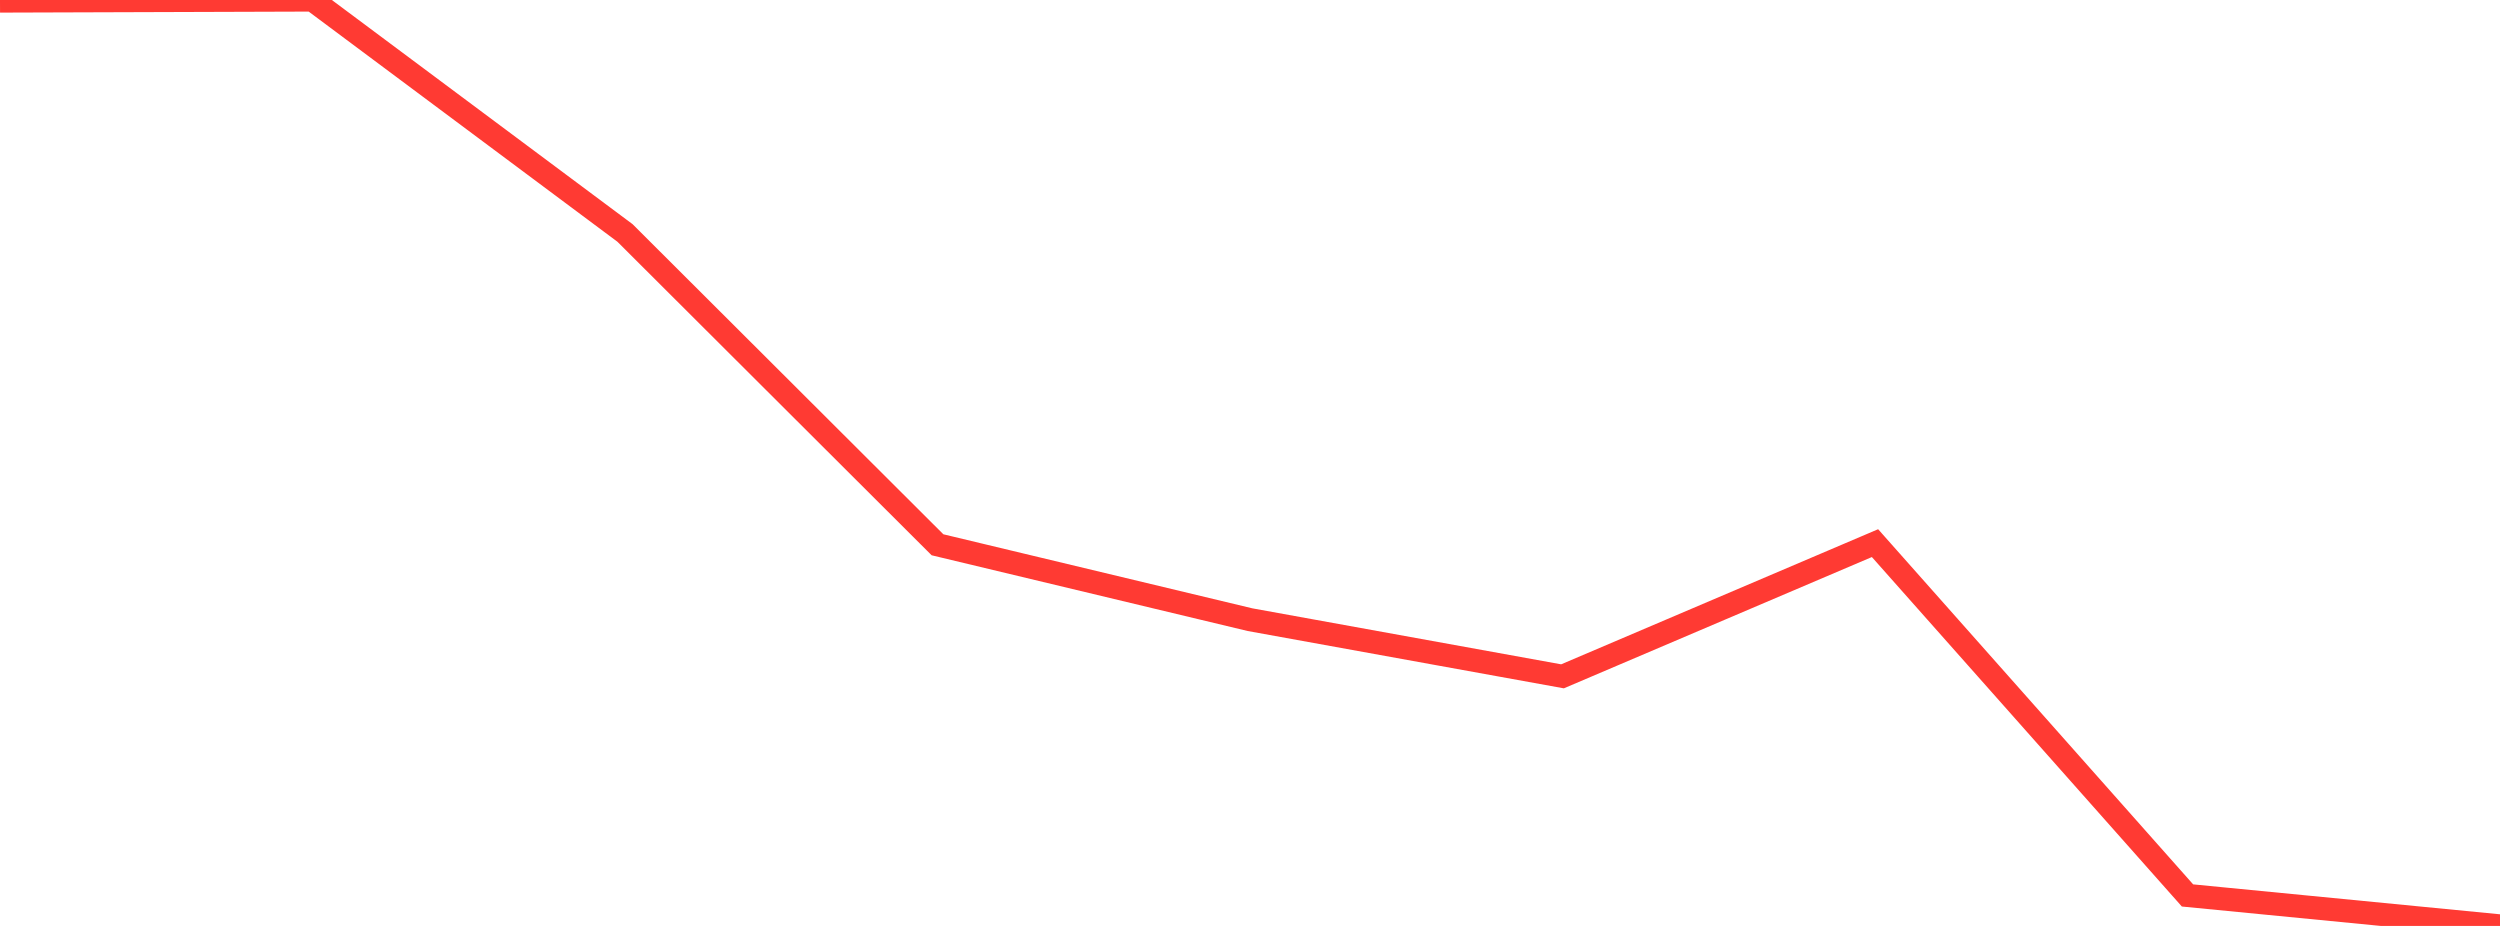 <?xml version="1.0" standalone="no"?>
<!DOCTYPE svg PUBLIC "-//W3C//DTD SVG 1.1//EN" "http://www.w3.org/Graphics/SVG/1.1/DTD/svg11.dtd">

<svg width="135" height="50" viewBox="0 0 135 50" preserveAspectRatio="none" 
  xmlns="http://www.w3.org/2000/svg"
  xmlns:xlink="http://www.w3.org/1999/xlink">


<polyline points="0.0, 0.056 16.875, 0.0 33.75, 12.58 50.625, 29.418 67.5, 33.462 84.375, 36.522 101.25, 29.329 118.125, 48.354 135.0, 50.0" fill="none" stroke="#ff3a33" stroke-width="1.25"/>

</svg>